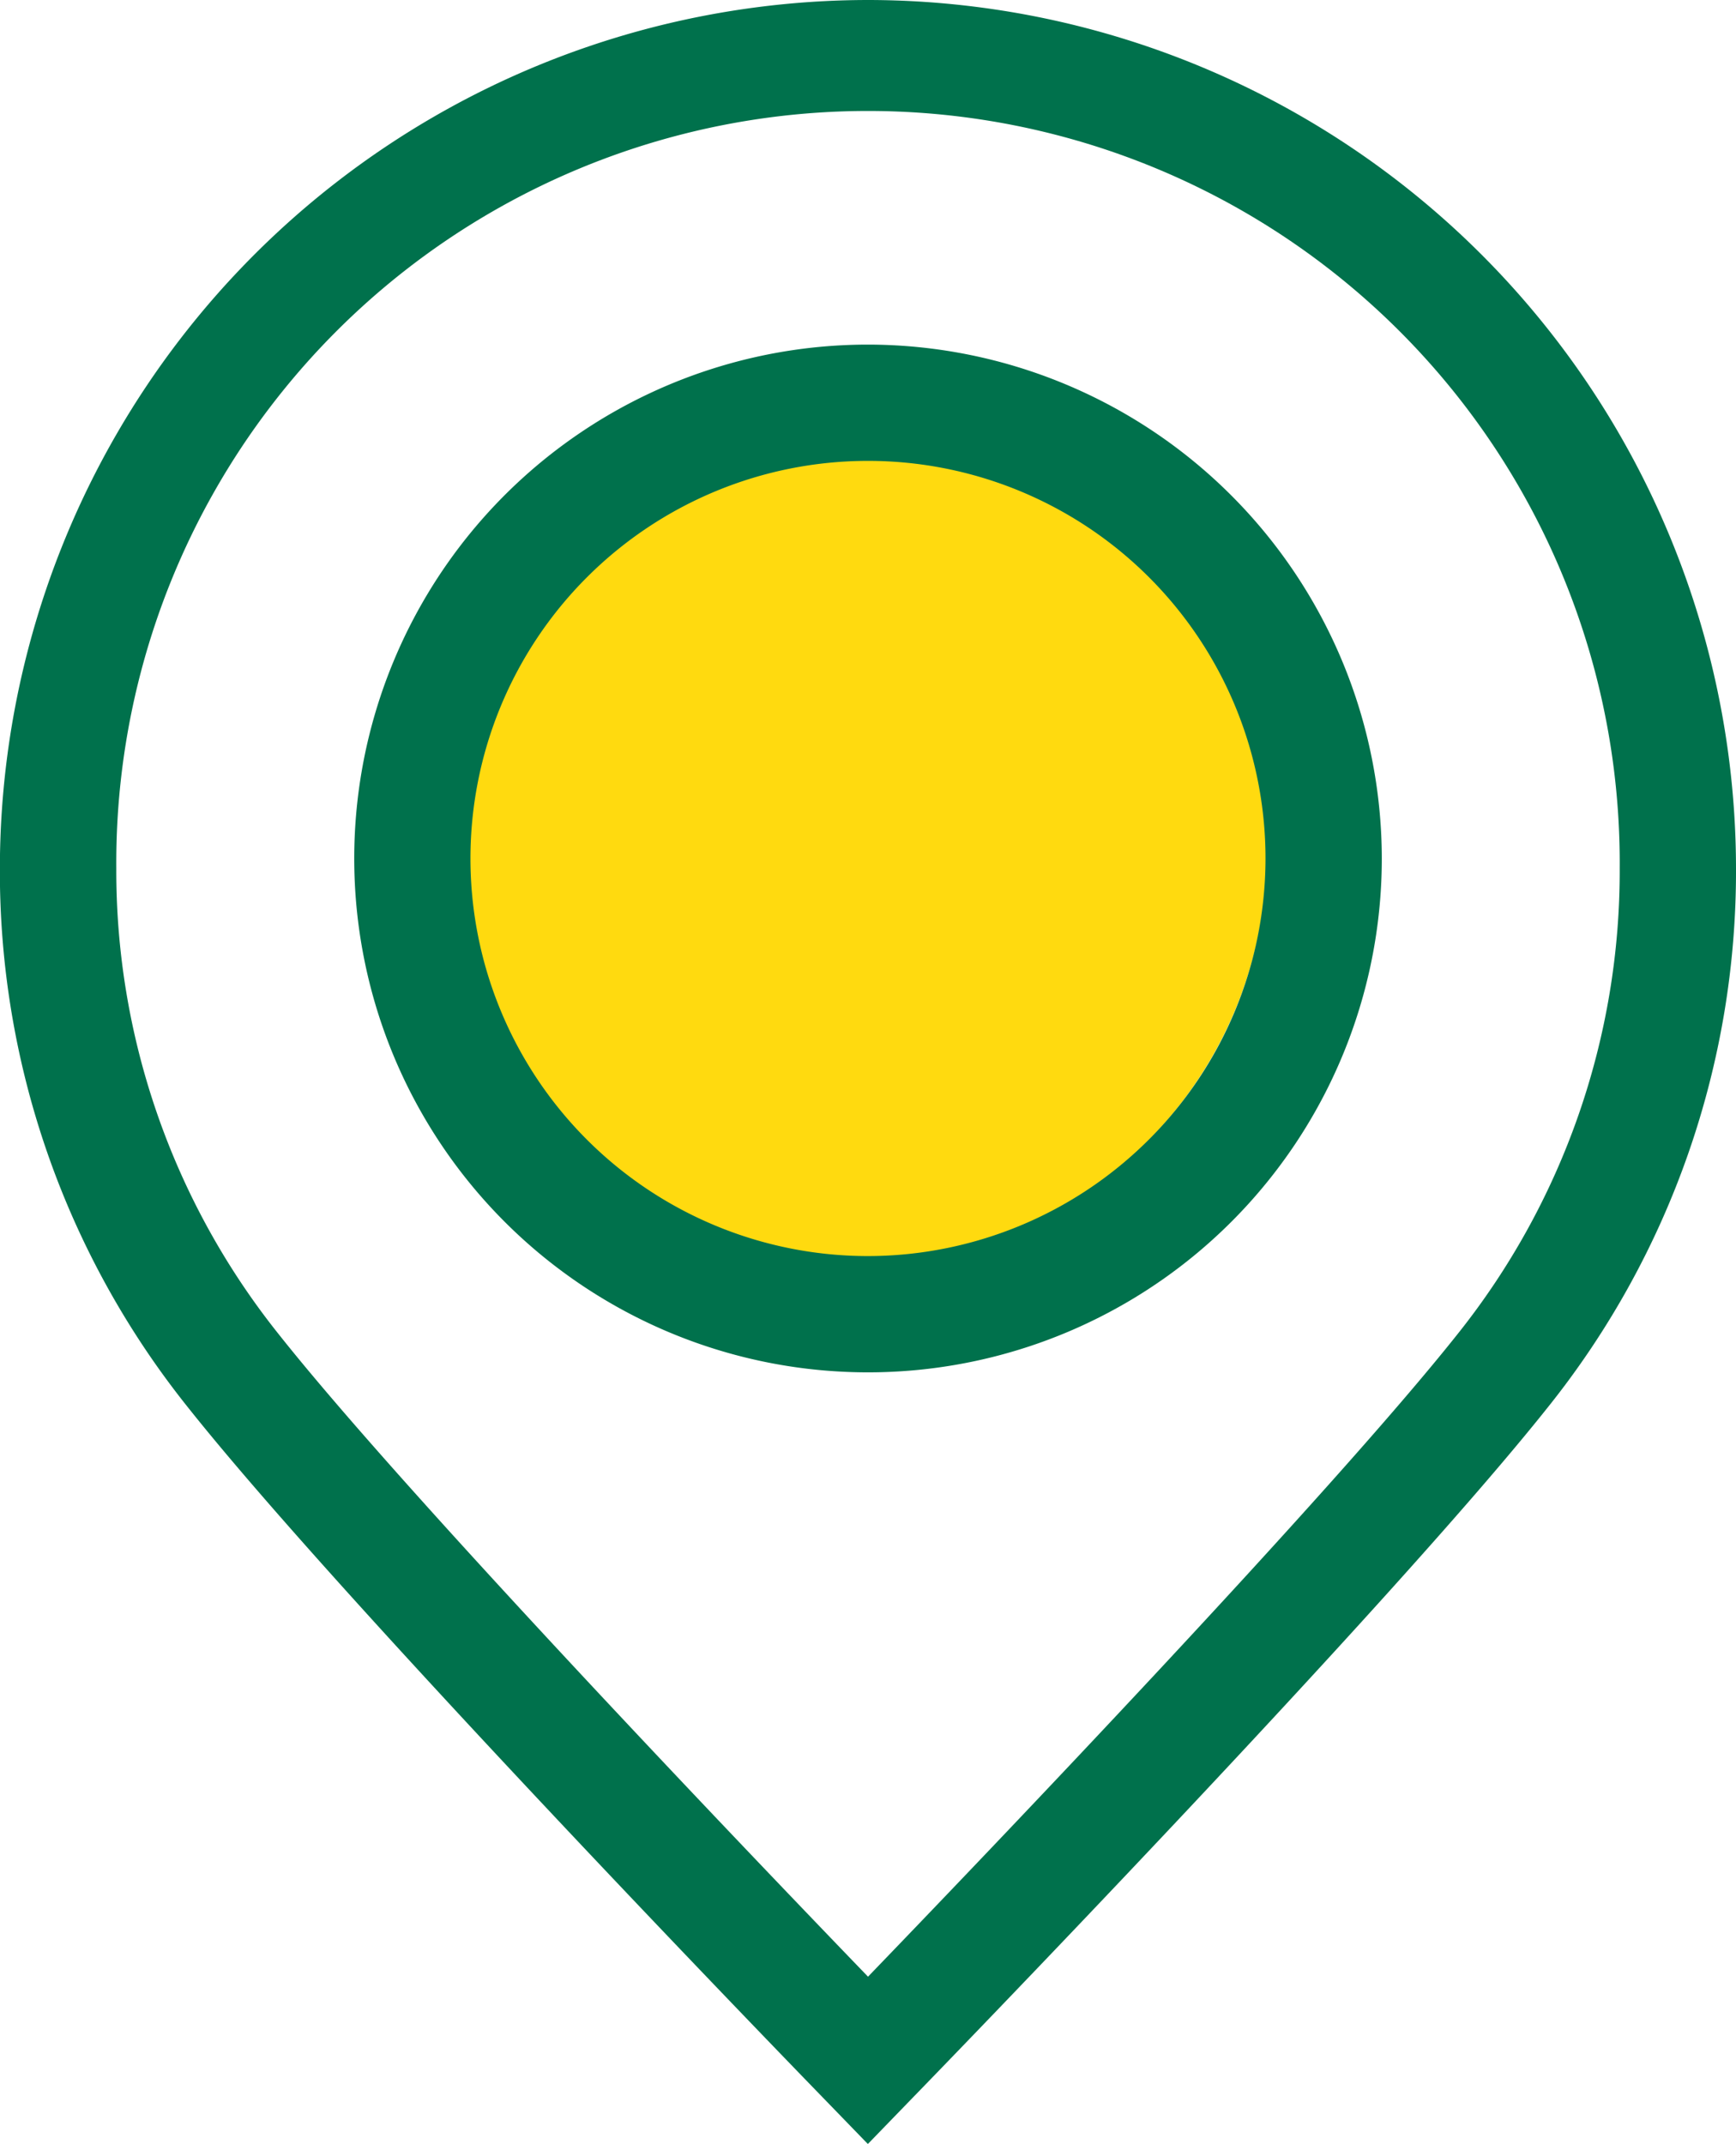 <svg xmlns="http://www.w3.org/2000/svg" width="44.395" height="54.813" viewBox="0 0 44.395 54.813">
  <g id="Group_219" data-name="Group 219" transform="translate(-155.605 -800)">
    <circle id="Ellipse_19" data-name="Ellipse 19" cx="10.5" cy="10.5" r="10.5" transform="translate(167 811.286)" fill="#ffda0f"/>
    <g id="Group_218" data-name="Group 218">
      <path id="Path_126" data-name="Path 126" d="M57.233,0a22.222,22.222,0,0,0-22.2,22.2,21.921,21.921,0,0,0,4.786,13.755c4.054,5.112,15.845,17.25,16.345,17.764l1.066,1.1,1.066-1.1c.5-.514,12.294-12.655,16.349-17.769A21.914,21.914,0,0,0,79.431,22.2,22.222,22.222,0,0,0,57.233,0ZM72.319,34.1c-3.264,4.116-12.031,13.274-15.085,16.441C54.179,47.374,45.416,38.22,42.152,34.1A18.976,18.976,0,0,1,38.01,22.2a19.224,19.224,0,1,1,38.447,0A18.969,18.969,0,0,1,72.319,34.1Z" transform="translate(120.569 800)" fill="#00714c"/>
      <path id="Path_127" data-name="Path 127" d="M109.1,59.265A13.139,13.139,0,1,0,122.238,72.4,13.154,13.154,0,0,0,109.1,59.265Zm0,23.305A10.166,10.166,0,1,1,119.264,72.4,10.177,10.177,0,0,1,109.1,82.57Z" transform="translate(68.704 749.546)" fill="#00714c"/>
    </g>
  </g>
</svg>
